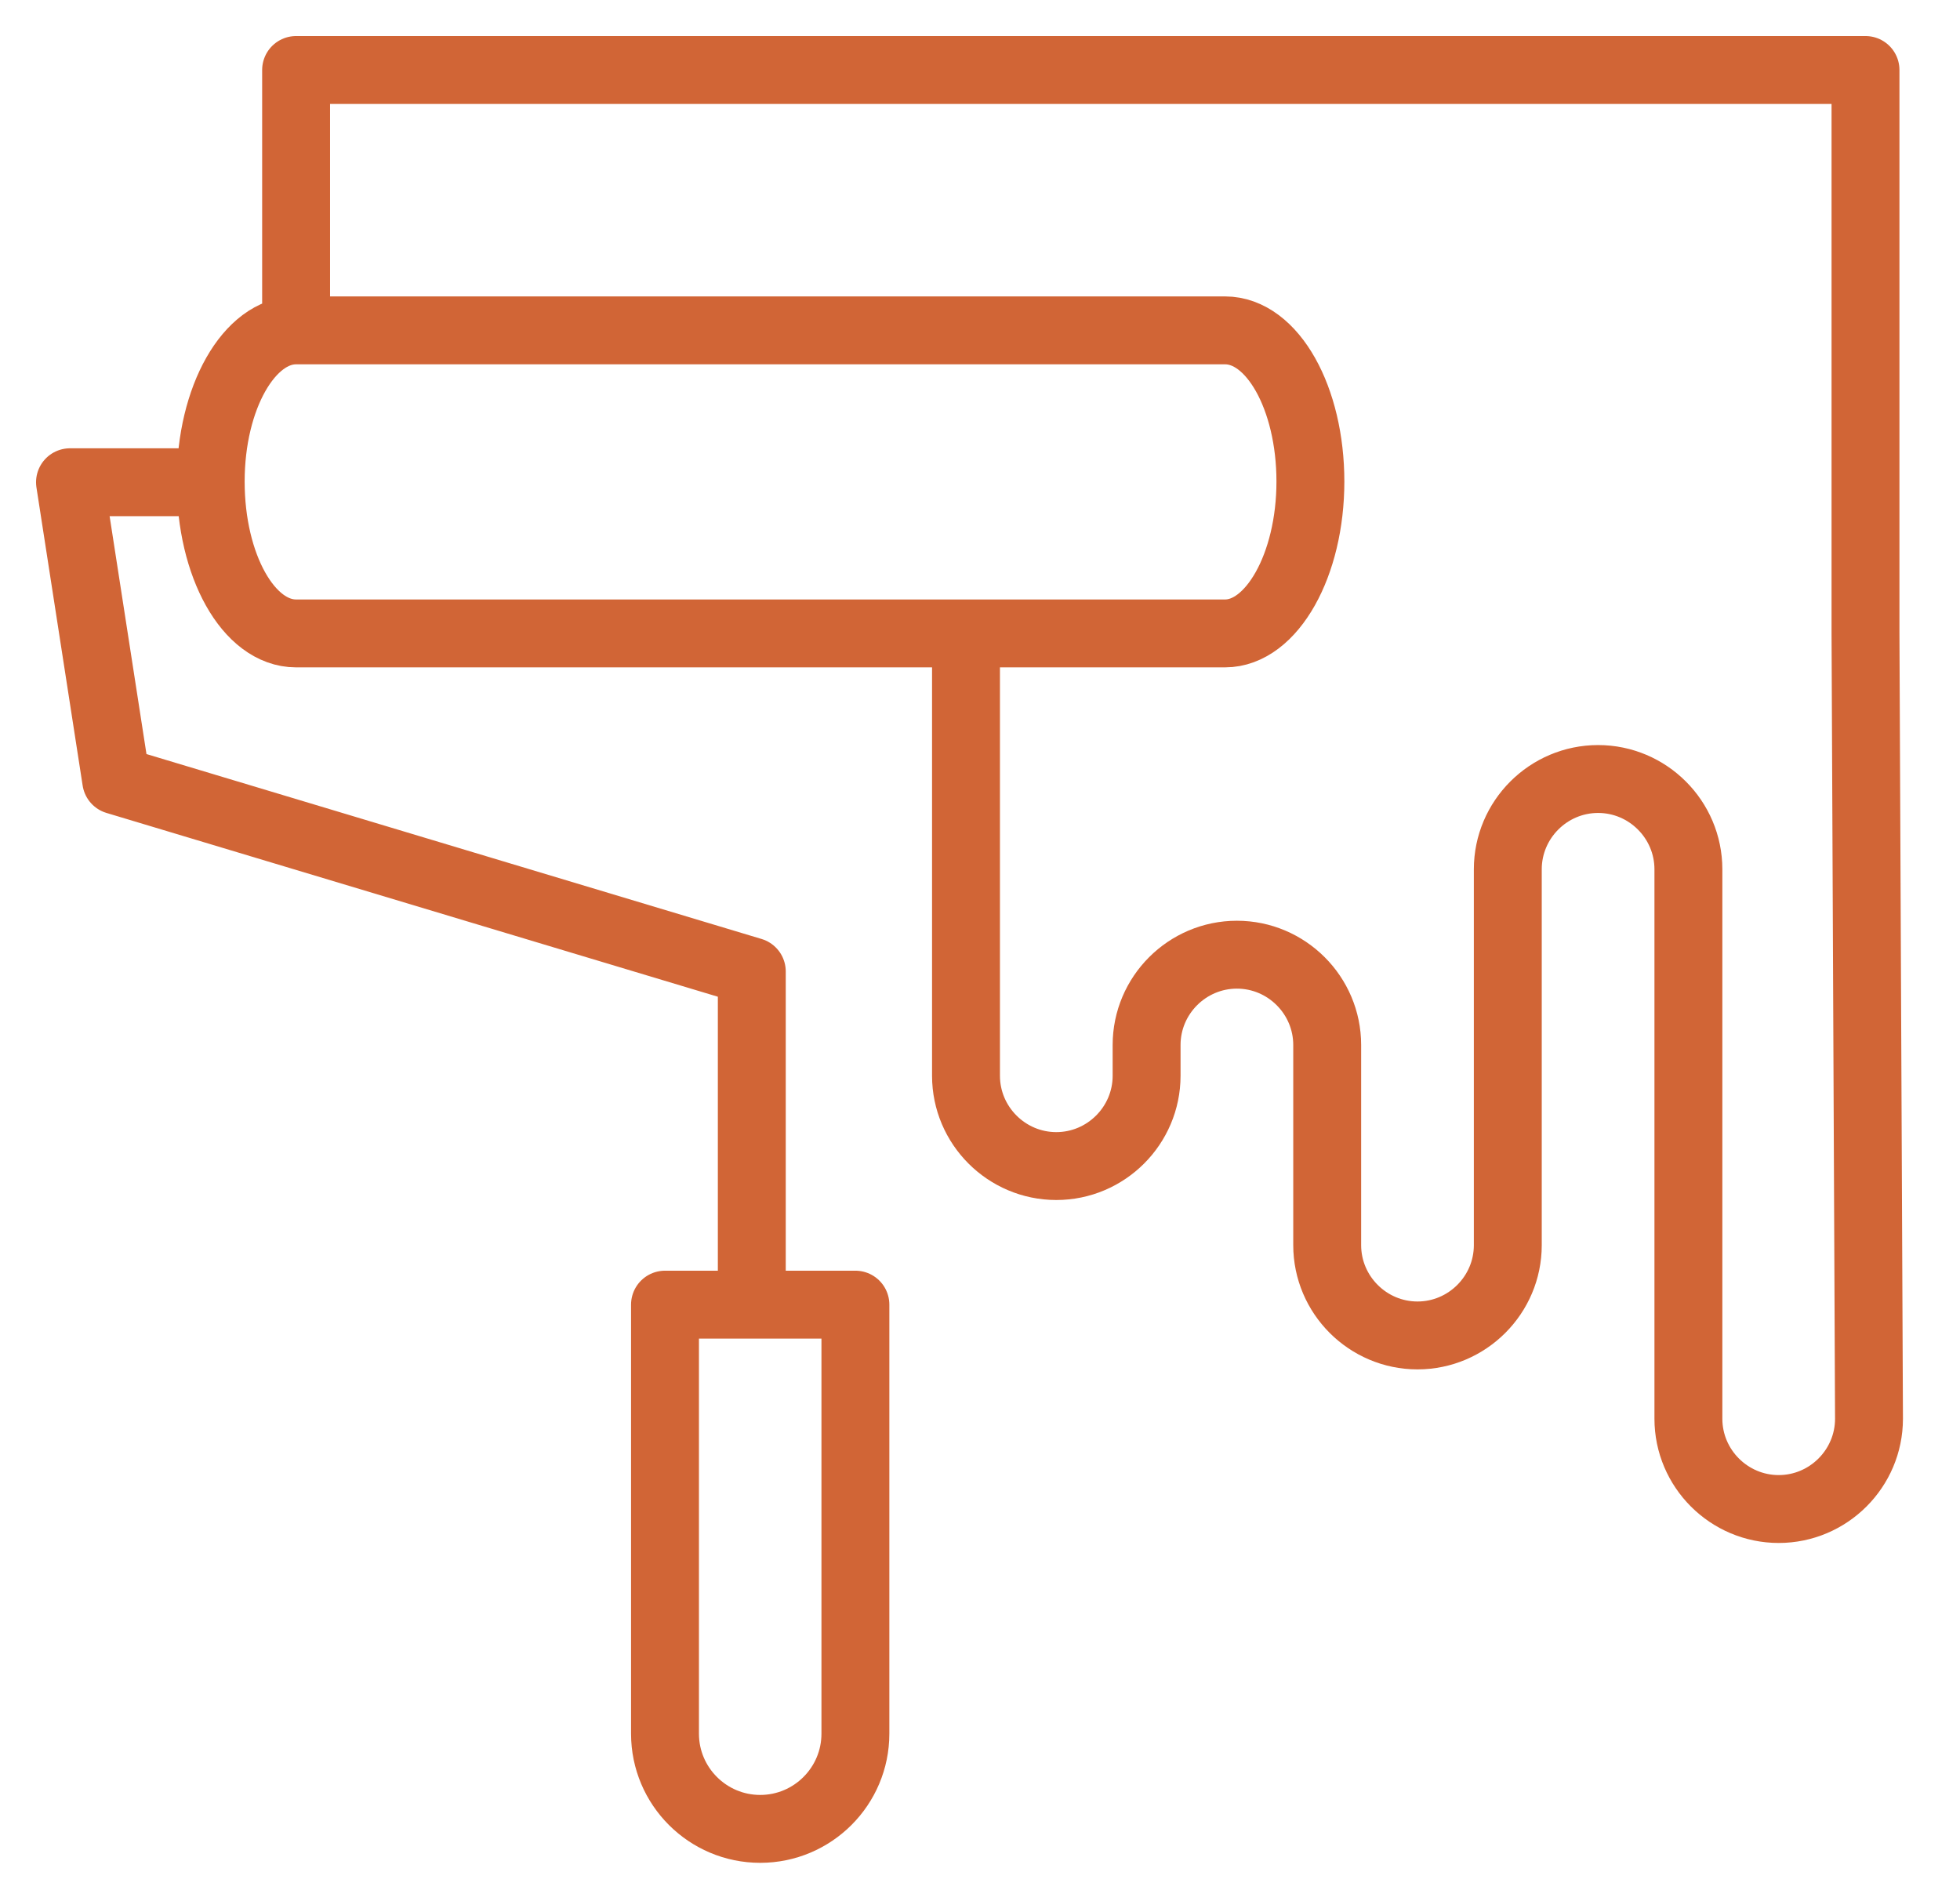 <svg xmlns="http://www.w3.org/2000/svg" width="28" height="27" viewBox="0 0 28 27" fill="none">
    <path d="M4.23 4.72H17.5C18.18 4.72 18.72 5.69 18.72 6.88C18.72 8.07 18.17 9.05 17.5 9.05H4.23C3.55 9.05 3.01 8.08 3.01 6.88C3.01 5.68 3.56 4.72 4.23 4.72ZM4.23 4.72V1H26.65V9.05L26.7 20.27C26.7 20.98 26.12 21.56 25.41 21.56C24.7 21.56 24.12 20.98 24.12 20.27V12.42C24.12 11.71 23.54 11.13 22.83 11.13C22.12 11.13 21.54 11.71 21.54 12.42V17.79C21.54 18.5 20.96 19.08 20.25 19.08C19.54 19.08 18.96 18.5 18.96 17.79V14.93C18.96 14.22 18.38 13.64 17.67 13.64C16.96 13.64 16.38 14.22 16.38 14.93V15.37C16.38 16.08 15.8 16.66 15.09 16.66C14.38 16.66 13.8 16.08 13.8 15.37V9.05M3 6.89H1L1.66 11.15L10.74 13.88V18.64M9.5 18.64H12.22V24.77C12.22 25.52 11.61 26.13 10.86 26.13C10.11 26.13 9.5 25.52 9.5 24.77V18.64Z" stroke="#D16536" stroke-width="0.97" stroke-linecap="round" stroke-linejoin="round"/>
</svg>
